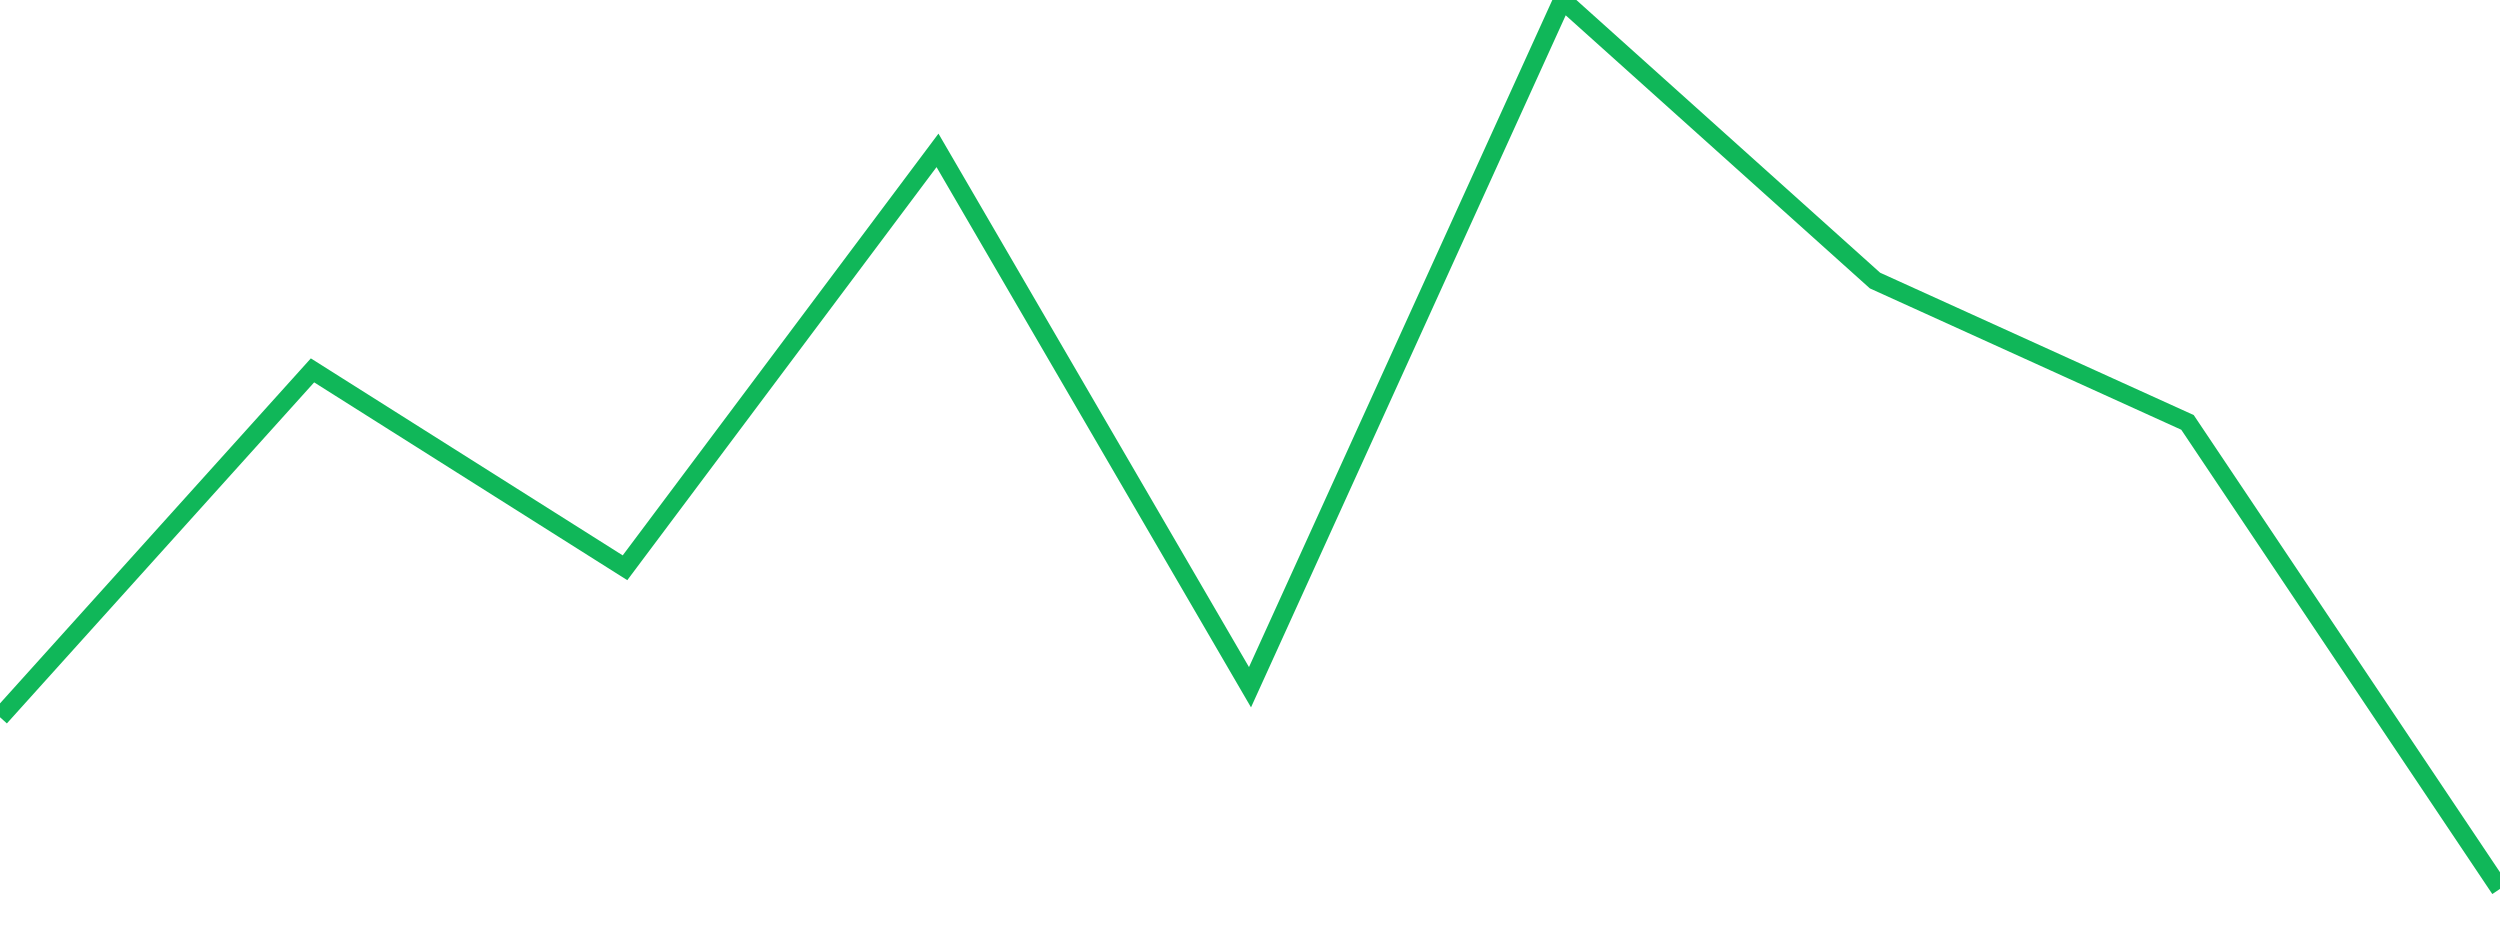 <?xml version="1.0" standalone="no"?>
<!DOCTYPE svg PUBLIC "-//W3C//DTD SVG 1.1//EN" "http://www.w3.org/Graphics/SVG/1.1/DTD/svg11.dtd">
<svg width="135" height="50" viewBox="0 0 135 50" preserveAspectRatio="none" class="sparkline" xmlns="http://www.w3.org/2000/svg"
xmlns:xlink="http://www.w3.org/1999/xlink"><path  class="sparkline--line" d="M 0 38.73 L 0 38.73 L 16.875 20 L 33.75 30.66 L 50.625 8.12 L 67.5 37.11 L 84.375 0 L 101.25 15.15 L 118.125 22.81 L 135 48" fill="none" stroke-width="1" stroke="#10b759"></path></svg>